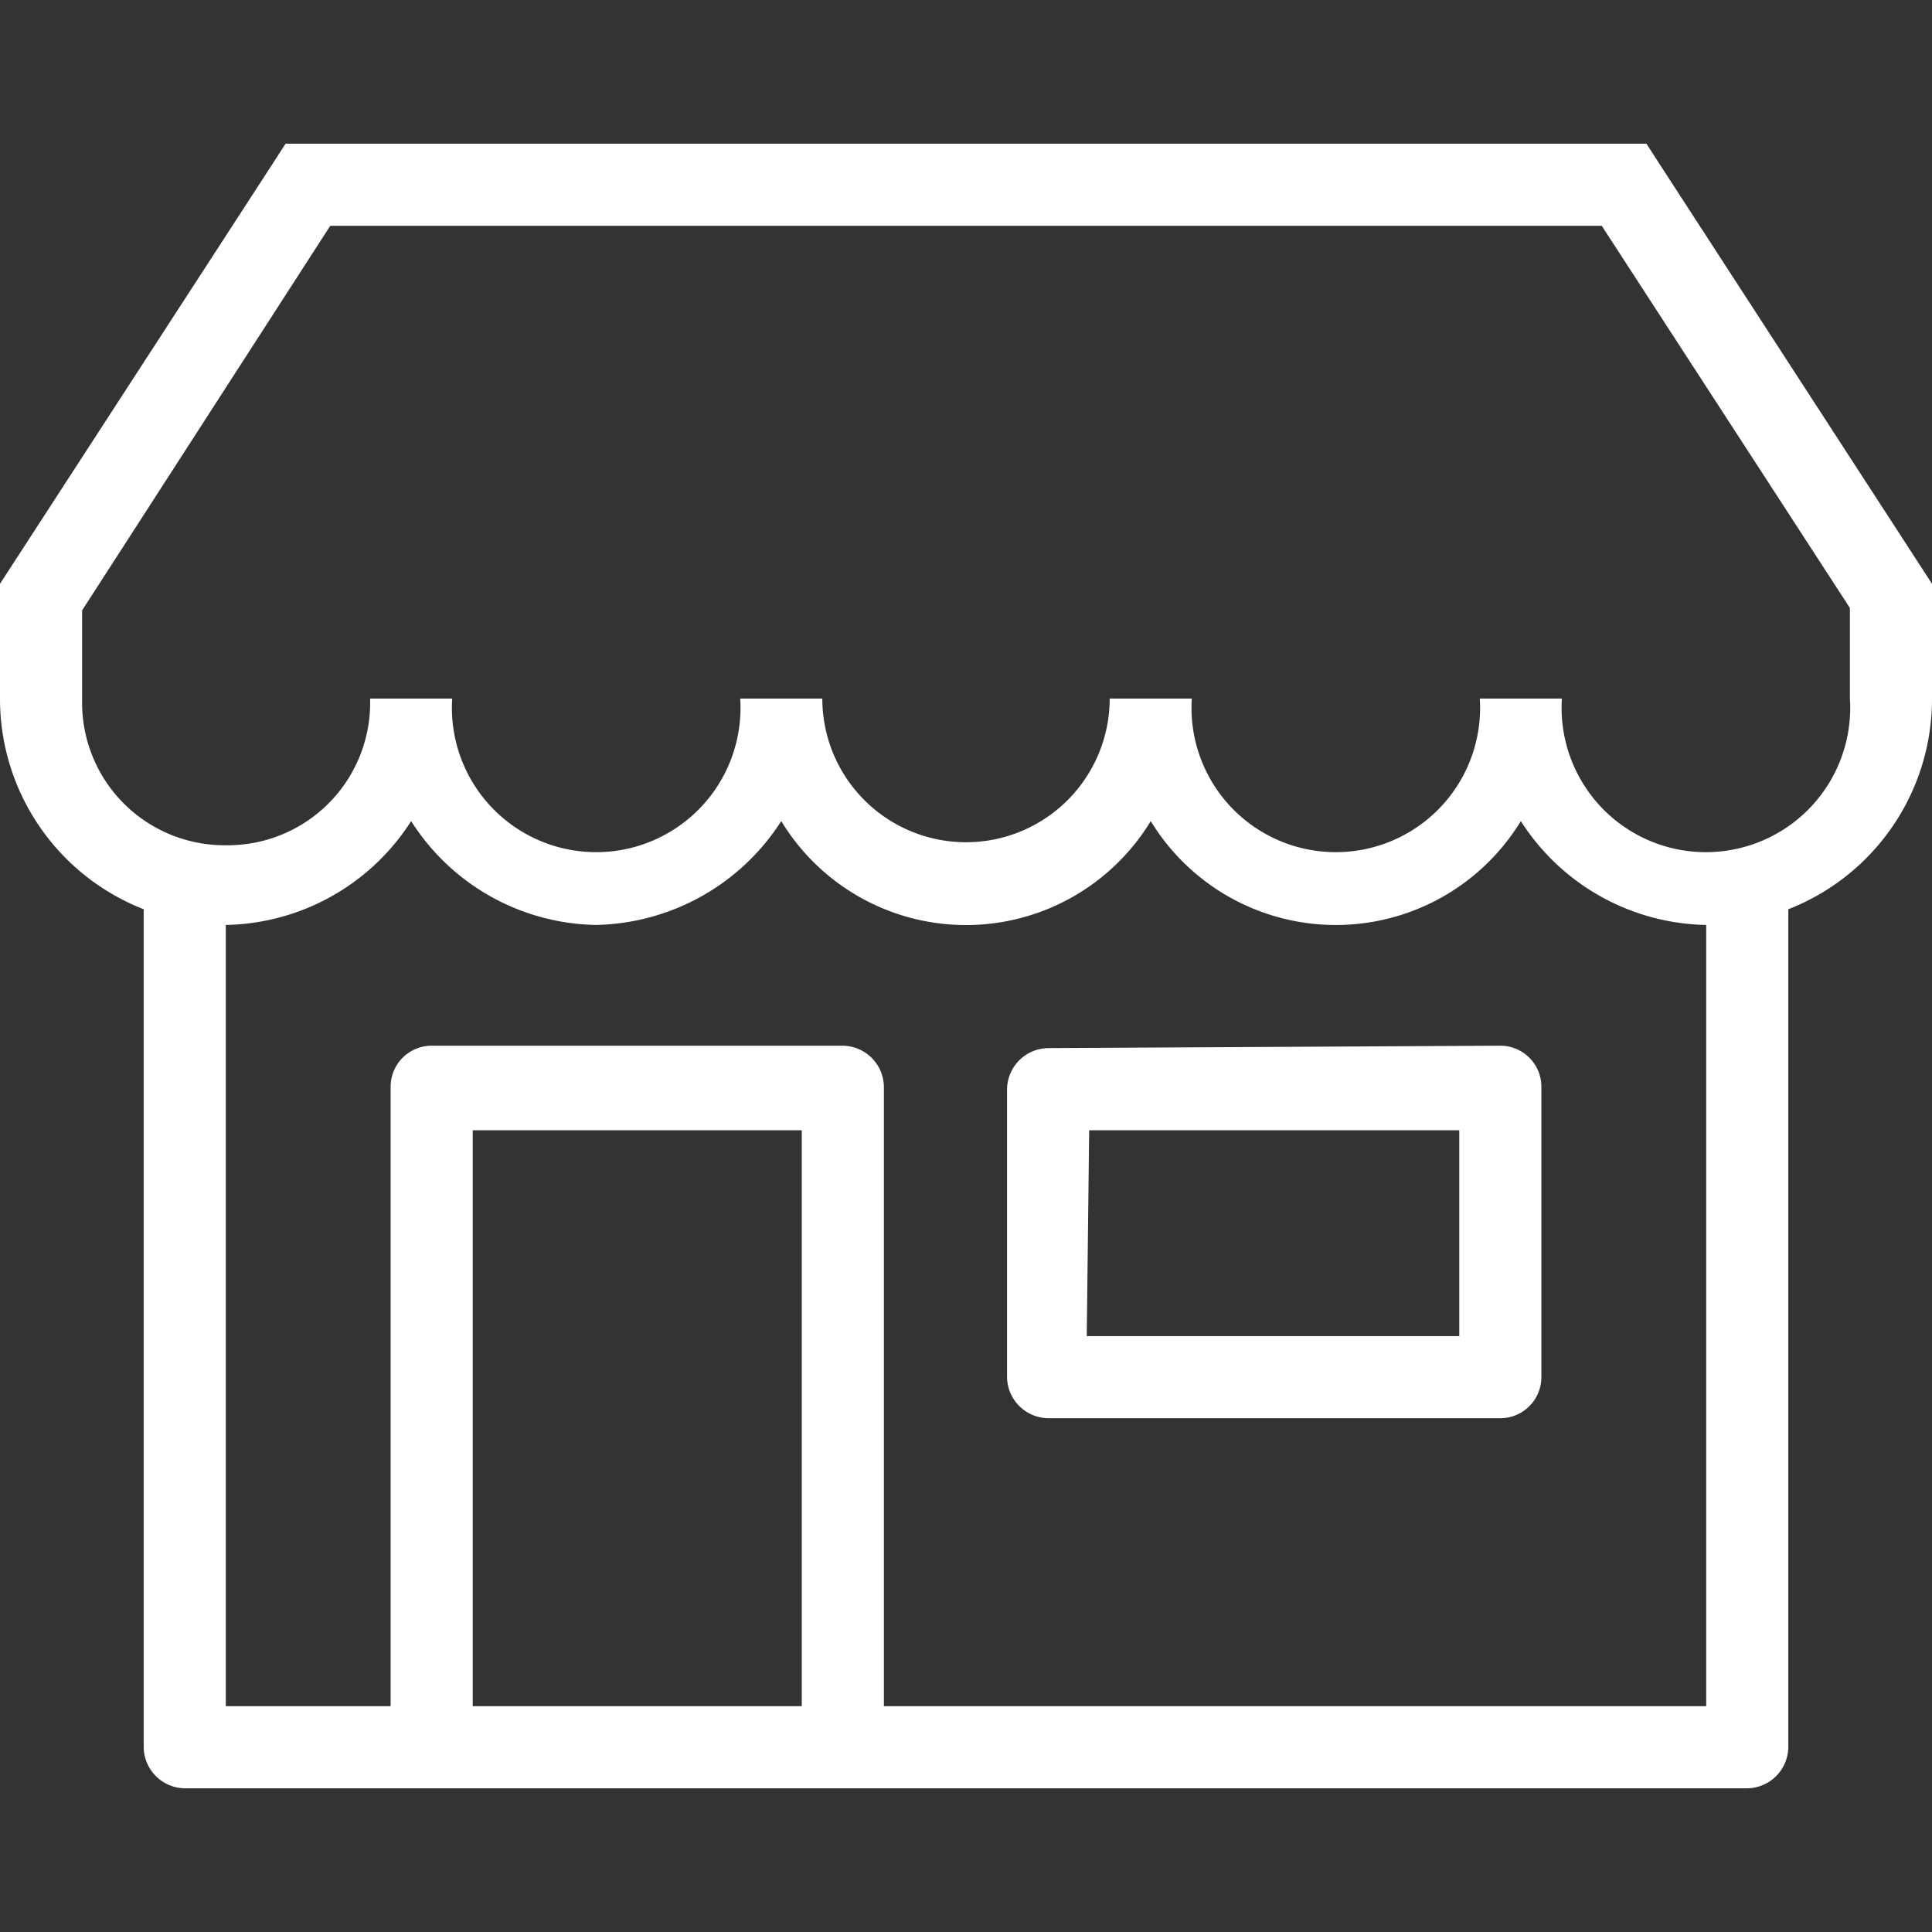 <svg id="Layer_1" data-name="Layer 1" xmlns="http://www.w3.org/2000/svg" viewBox="0 0 32 32"><rect x="0" y="0" width="32" height="32" fill="#333333" stroke="none"/><defs><style>.cls-1{fill:#fff;}</style></defs><path class="cls-1" d="M4.73,2.38l-.2.31L.11,9.5,0,9.67v1.9a3.74,3.74,0,0,0,2.38,3.49V28.94a.69.69,0,0,0,.68.68H28.94a.69.69,0,0,0,.68-.68V15.06A3.74,3.74,0,0,0,32,11.57V9.67l-.11-.17L27.47,2.69l-.2-.31H4.73Zm.74,1.36H26.53l4.11,6.33v1.5a2.39,2.39,0,1,1-4.77,0H24.51a2.39,2.39,0,1,1-4.77,0H18.38a2.38,2.38,0,1,1-4.76,0H12.26a2.39,2.39,0,1,1-4.77,0H6.13A2.36,2.36,0,0,1,3.74,14a2.36,2.36,0,0,1-2.38-2.39v-1.5ZM6.81,13.6a3.7,3.7,0,0,0,3.06,1.72,3.73,3.73,0,0,0,3.07-1.72,3.58,3.58,0,0,0,6.12,0,3.59,3.59,0,0,0,6.13,0,3.72,3.72,0,0,0,3.07,1.72V28.26H14.64V18a.69.69,0,0,0-.68-.68H7.15a.68.68,0,0,0-.68.68V28.26H3.74V15.32A3.72,3.72,0,0,0,6.81,13.6Zm10.55,3.76a.69.69,0,0,0-.68.68v4.77a.69.69,0,0,0,.68.68h7.49a.68.68,0,0,0,.68-.68V18a.68.68,0,0,0-.68-.68ZM7.83,18.72h5.45v9.54H7.83Zm10.21,0h6.13v3.41H18Z"/></svg>